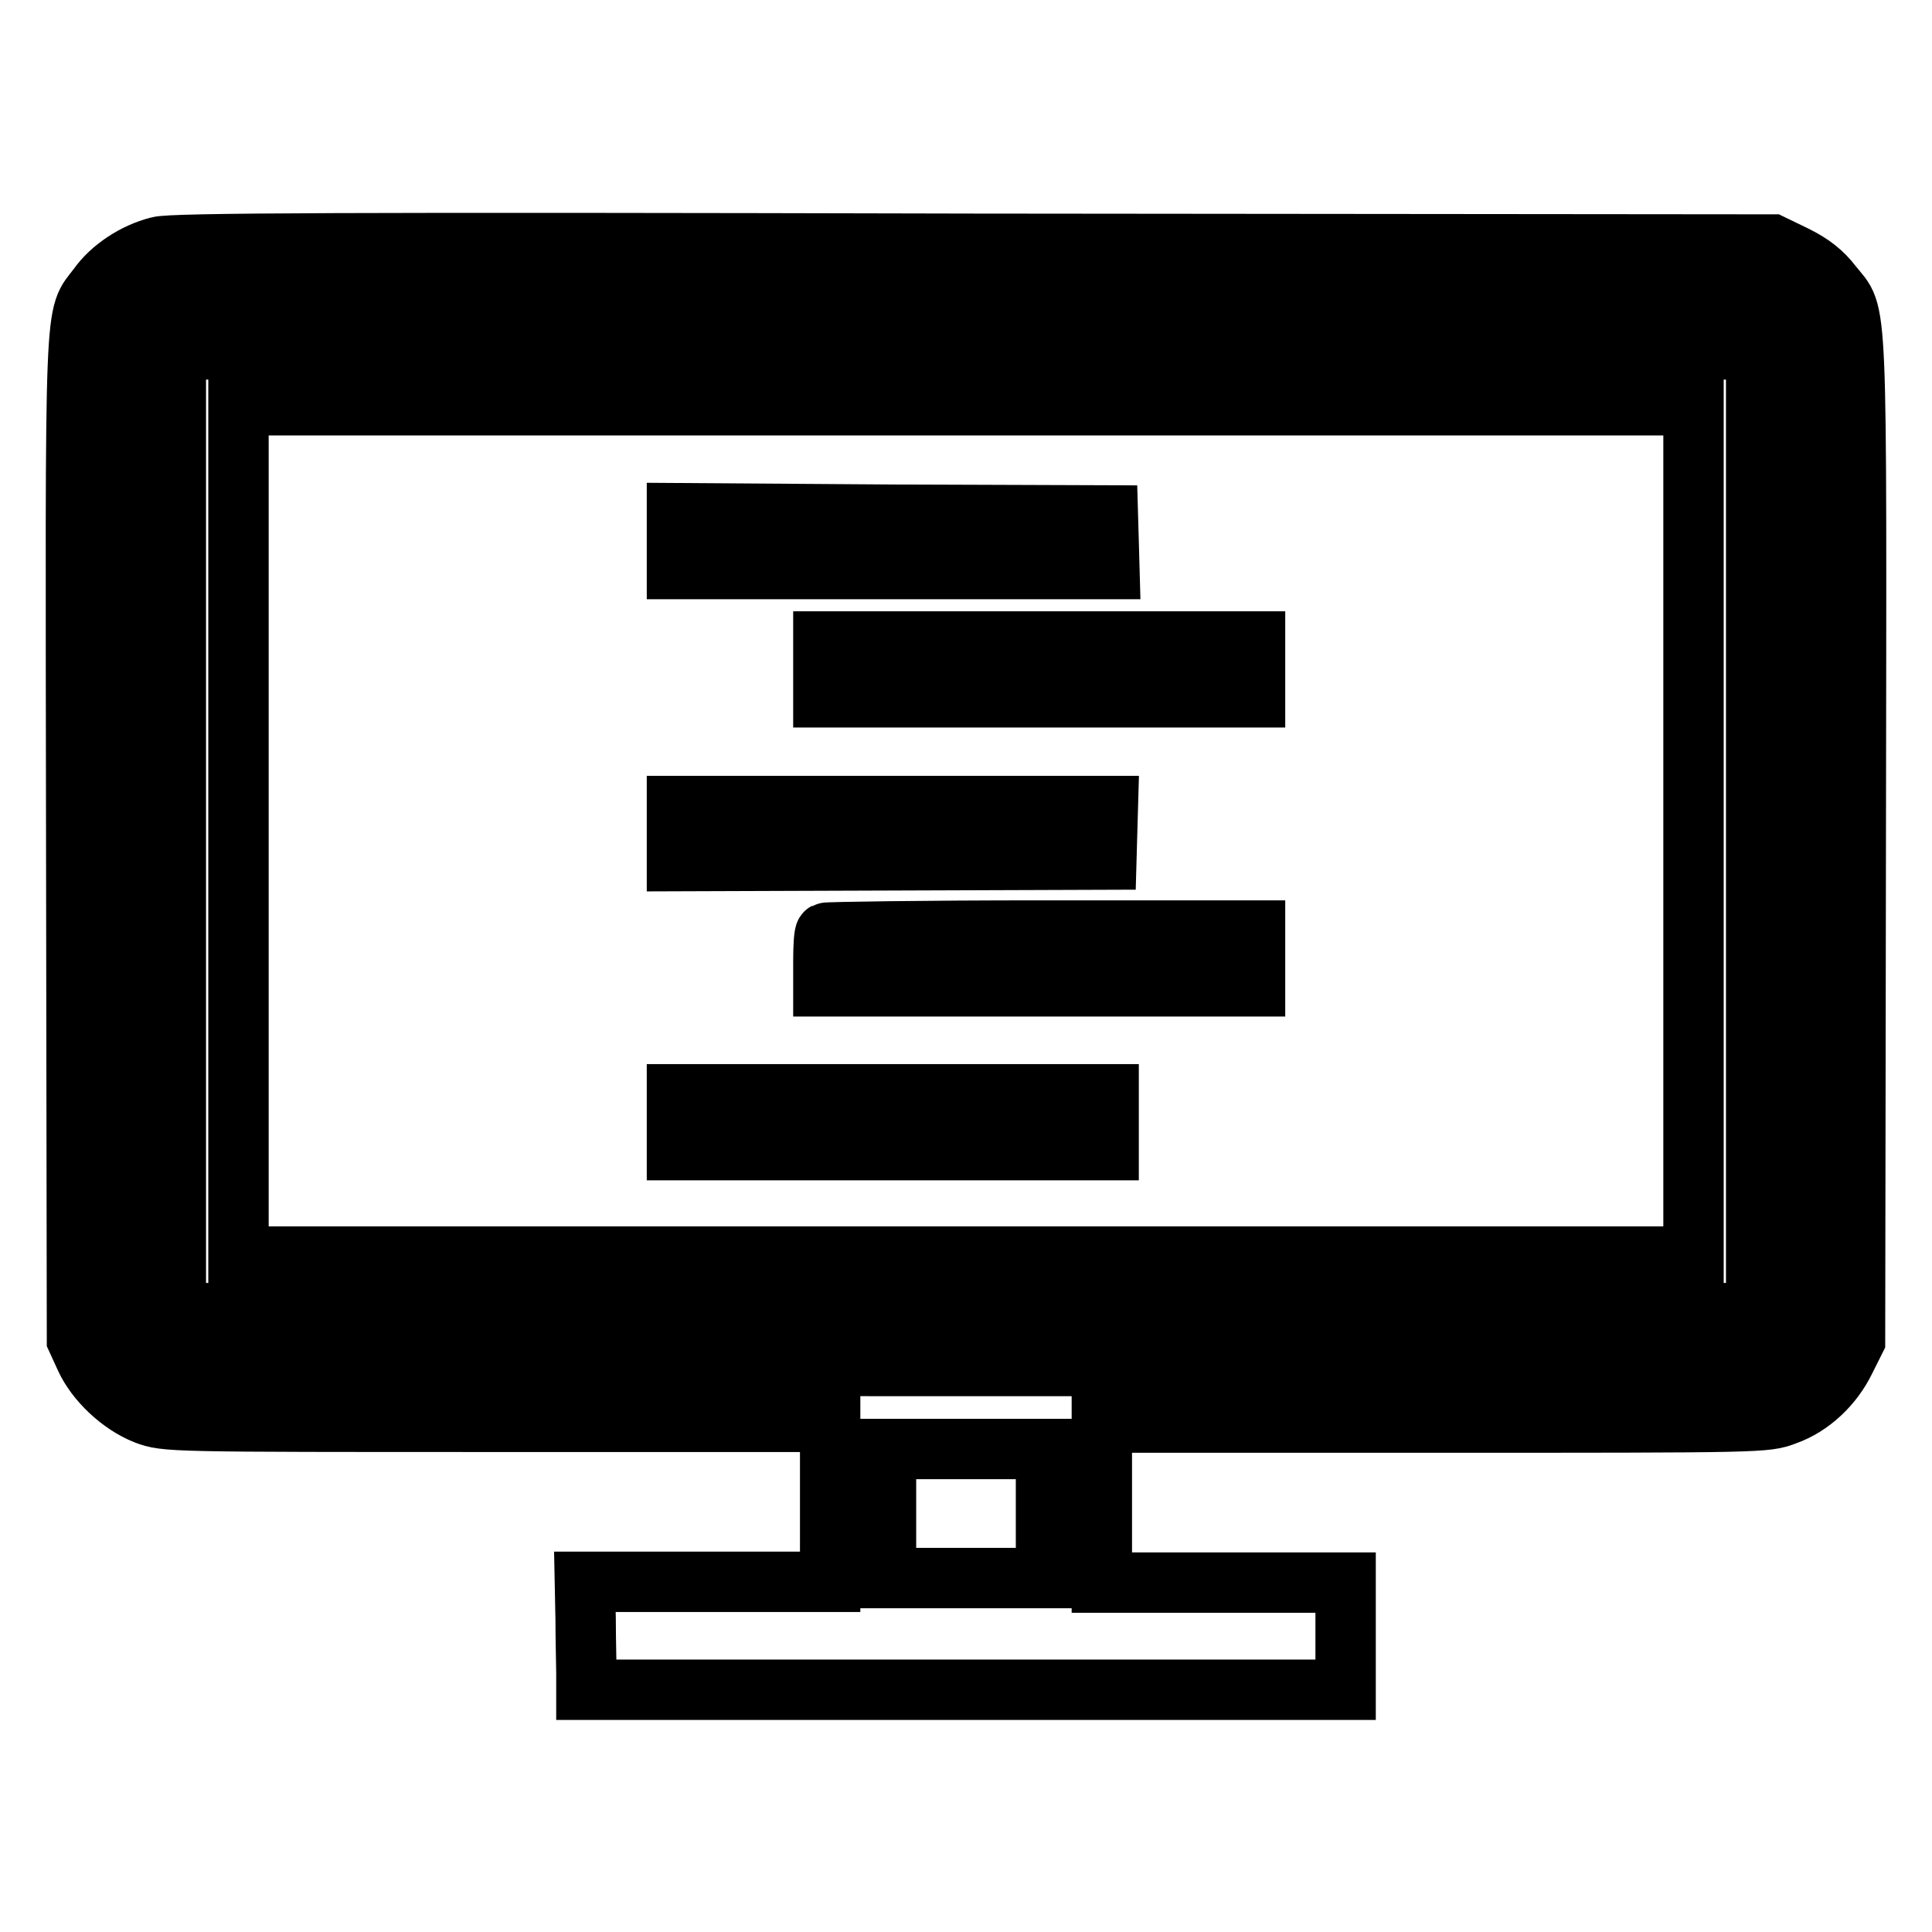 <?xml version="1.0" encoding="utf-8"?>
<!-- Svg Vector Icons : http://www.onlinewebfonts.com/icon -->
<!DOCTYPE svg PUBLIC "-//W3C//DTD SVG 1.1//EN" "http://www.w3.org/Graphics/SVG/1.1/DTD/svg11.dtd">
<svg version="1.1" xmlns="http://www.w3.org/2000/svg" xmlns:xlink="http://www.w3.org/1999/xlink" x="0px" y="0px" viewBox="0 0 256 256" enable-background="new 0 0 256 256" xml:space="preserve">
<g><g><g><path stroke-width="8" fill-opacity="0" stroke="#000000"  d="M21,32.7c-3.2,0.8-6.3,2.9-8,5.3c-3.2,4.3-3-0.3-2.9,73.2l0.1,66.3l1.1,2.4c1.4,3.1,4.7,6.2,8,7.5c2.7,1,2.8,1,46.7,1h44v10.6v10.6H93.8H77.5l0.1,5c0,2.7,0.1,5.9,0.1,7.1l0,2.2H128h50.3v-7.1v-7.1h-16.1H146v-10.6v-10.6h44c43.8,0,44,0,46.6-1c3.4-1.2,6.3-4,7.9-7.3l1.3-2.6l0.1-66.3c0.1-74,0.3-69.2-3.1-73.5c-1.3-1.7-2.7-2.8-4.9-3.9l-3.1-1.5l-105.8-0.1C46.1,32.1,22.6,32.2,21,32.7z M235.2,40.6c0.7,0.5,1.7,1.5,2.2,2.2c1,1.2,1,1.4,1.1,67l0.1,65.7l-1,1.8c-0.6,1-1.8,2.2-2.7,2.7l-1.8,1H128c-104.5,0-105.2,0-107-0.9c-1.2-0.6-2.2-1.6-2.8-2.8c-0.9-1.8-0.9-2.6-0.9-66.9c0-54.1,0.1-65.3,0.6-66.5c0.8-1.8,2.5-3.5,4.2-4c0.7-0.2,48.2-0.4,106.6-0.3L234,39.6L235.2,40.6z M138.6,200.6v8.5H128h-10.6v-8.5V192H128h10.6V200.6z"/><path stroke-width="8" fill-opacity="0" stroke="#000000"  d="M23.3,110.2V174H128h104.7v-63.9V46.3H128H23.3V110.2z M224.4,110.1v56.4H128H31.6v-56.4V53.7H128h96.4L224.4,110.1L224.4,110.1z"/><path stroke-width="8" fill-opacity="0" stroke="#000000"  d="M89.7,71.7v3.7h28.6H147l-0.1-3.6l-0.1-3.5l-28.4-0.1L89.7,68L89.7,71.7L89.7,71.7z"/><path stroke-width="8" fill-opacity="0" stroke="#000000"  d="M109.1,88.7v3.7h28.6h28.6v-3.7v-3.7h-28.6h-28.6V88.7z"/><path stroke-width="8" fill-opacity="0" stroke="#000000"  d="M89.7,110.4v3.7l28.5-0.1l28.4-0.1l0.1-3.6l0.1-3.5h-28.6H89.7V110.4z"/><path stroke-width="8" fill-opacity="0" stroke="#000000"  d="M109.4,123.6c-0.2,0.1-0.3,1.8-0.3,3.7v3.4h28.6h28.6V127v-3.7H138C122.4,123.3,109.6,123.5,109.4,123.6z"/><path stroke-width="8" fill-opacity="0" stroke="#000000"  d="M89.7,148.7v3.7h28.6h28.6v-3.7V145h-28.6H89.7V148.7z"/></g></g></g>
</svg>